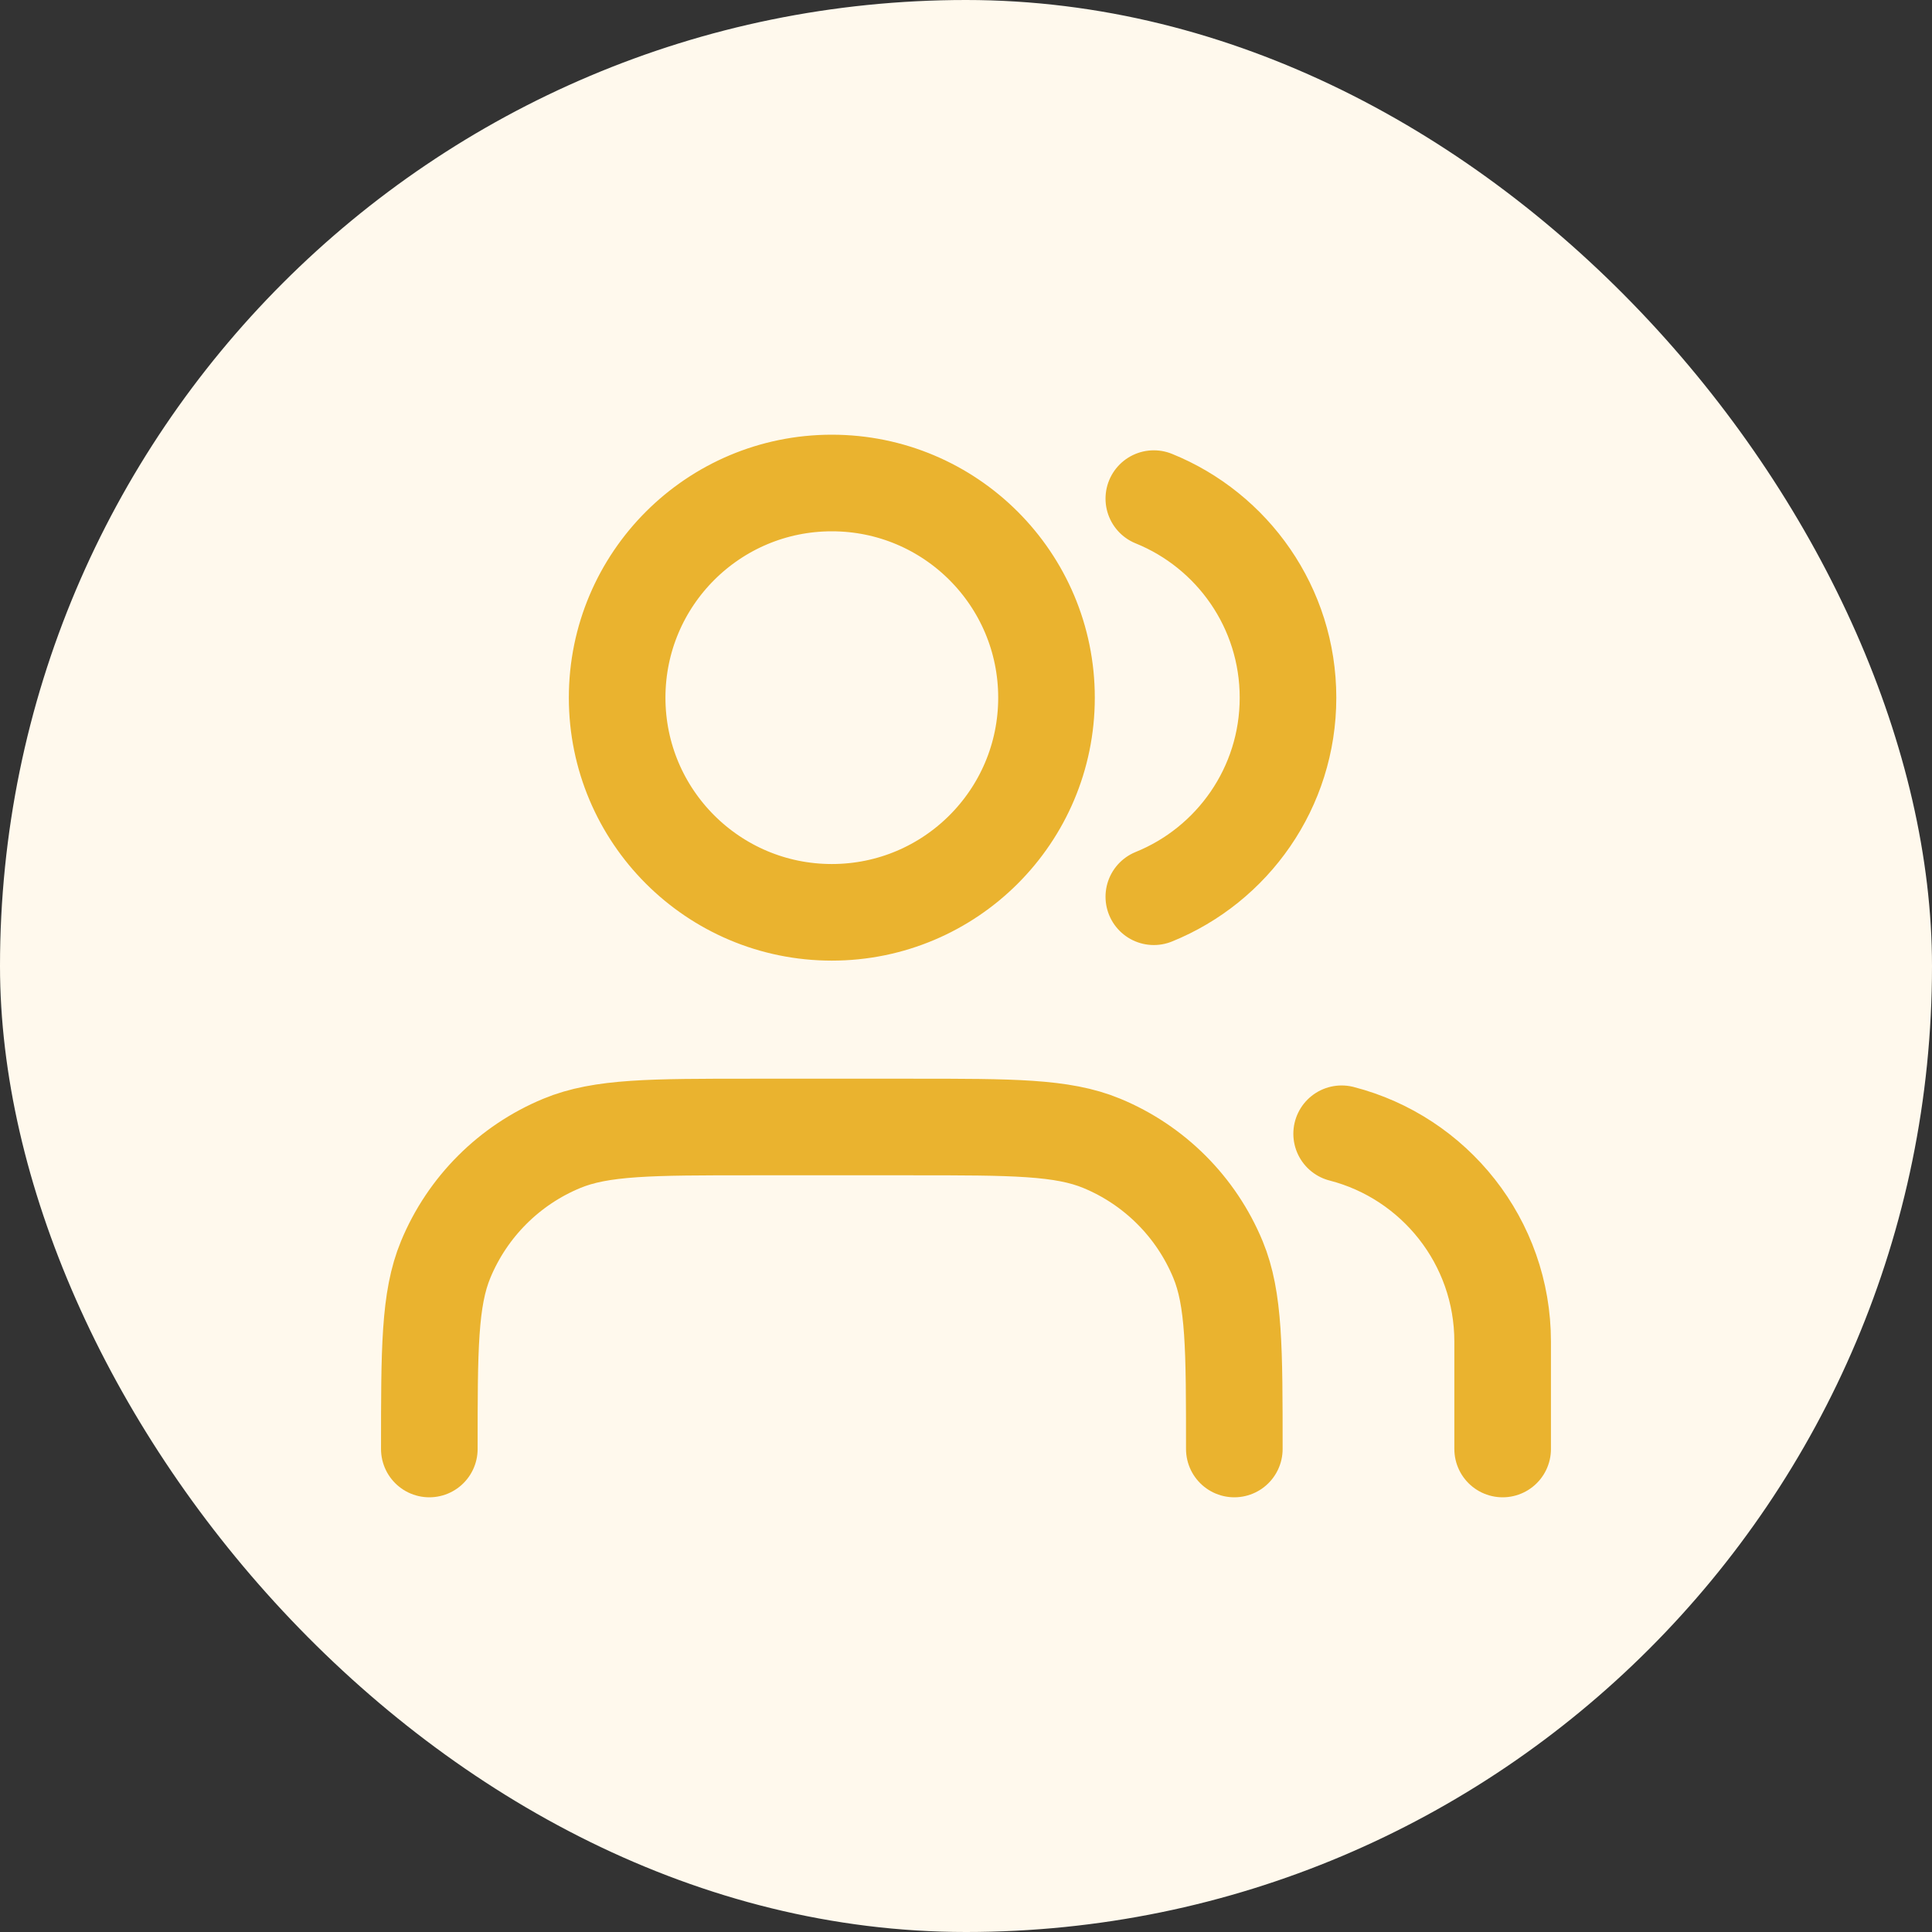 <?xml version="1.0" encoding="UTF-8"?>
<svg xmlns="http://www.w3.org/2000/svg" width="60" height="60" viewBox="0 0 60 60" fill="none">
  <rect x="0" y="0" width="60" height="60" fill="#333333" stroke="none"/>
  <rect width="60" height="60" rx="30" fill="#FFF9ED"></rect>
  <path d="M46.666 45V41.667C46.666 38.56 44.542 35.95 41.666 35.21M35.833 15.485C38.276 16.474 40 18.869 40 21.667C40 24.465 38.276 26.86 35.833 27.849M38.333 45C38.333 41.894 38.333 40.341 37.825 39.115C37.149 37.482 35.851 36.184 34.218 35.508C32.992 35 31.439 35 28.333 35H23.333C20.227 35 18.674 35 17.448 35.508C15.815 36.184 14.517 37.482 13.841 39.115C13.333 40.341 13.333 41.894 13.333 45M32.5 21.667C32.5 25.349 29.515 28.333 25.833 28.333C22.151 28.333 19.166 25.349 19.166 21.667C19.166 17.985 22.151 15 25.833 15C29.515 15 32.5 17.985 32.5 21.667Z" stroke="#EAB32F" stroke-width="3" stroke-linecap="round" stroke-linejoin="round"></path>
</svg>
